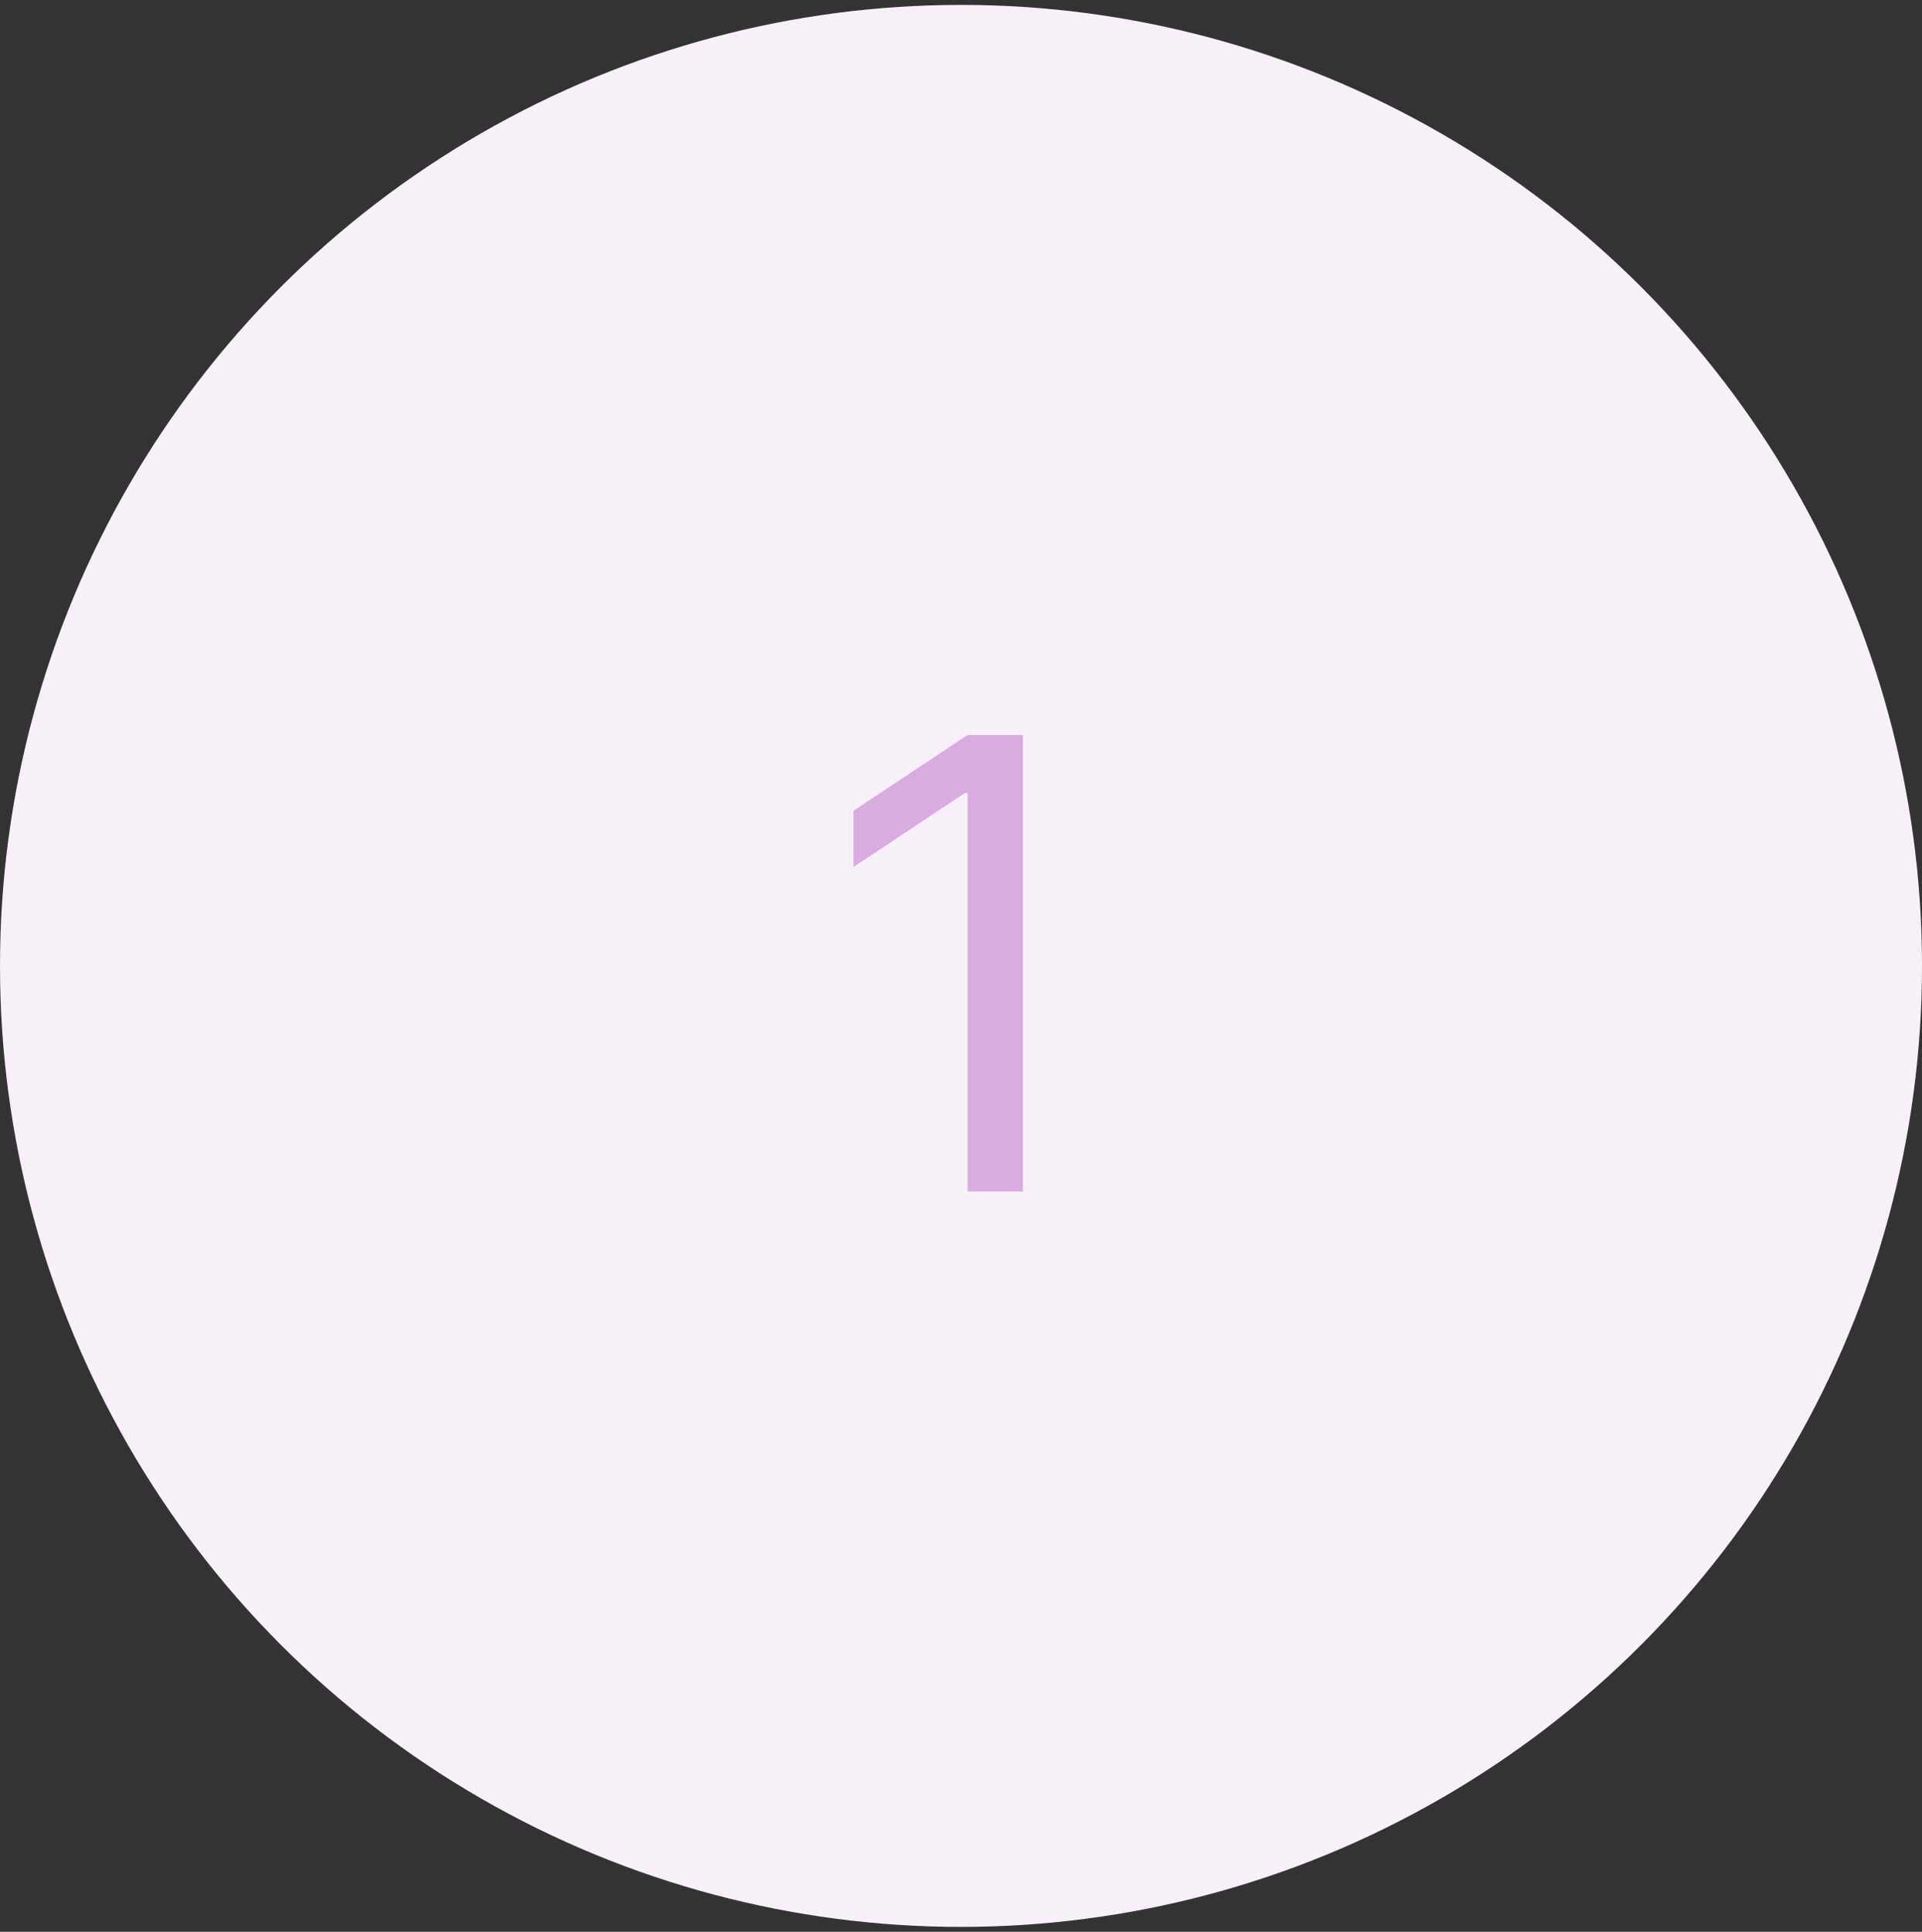 <svg width="196" height="197" viewBox="0 0 196 197" fill="none" xmlns="http://www.w3.org/2000/svg">
<rect x="0" y="0" width="196" height="197" fill="#333333" stroke="none"/>
<g clip-path="url(#clip0_7688_2549)">
<circle cx="98" cy="98.5" r="98" fill="#F8F0F9"/>
<path d="M104.307 74.954V121.5H98.671V80.864H98.398L87.034 88.409V82.682L98.671 74.954H104.307Z" fill="#BA68C8" fill-opacity="0.5"/>
</g>
<defs>
<clipPath id="clip0_7688_2549">
<rect width="196" height="196" fill="white" transform="translate(0 0.5)"/>
</clipPath>
</defs>
</svg>
